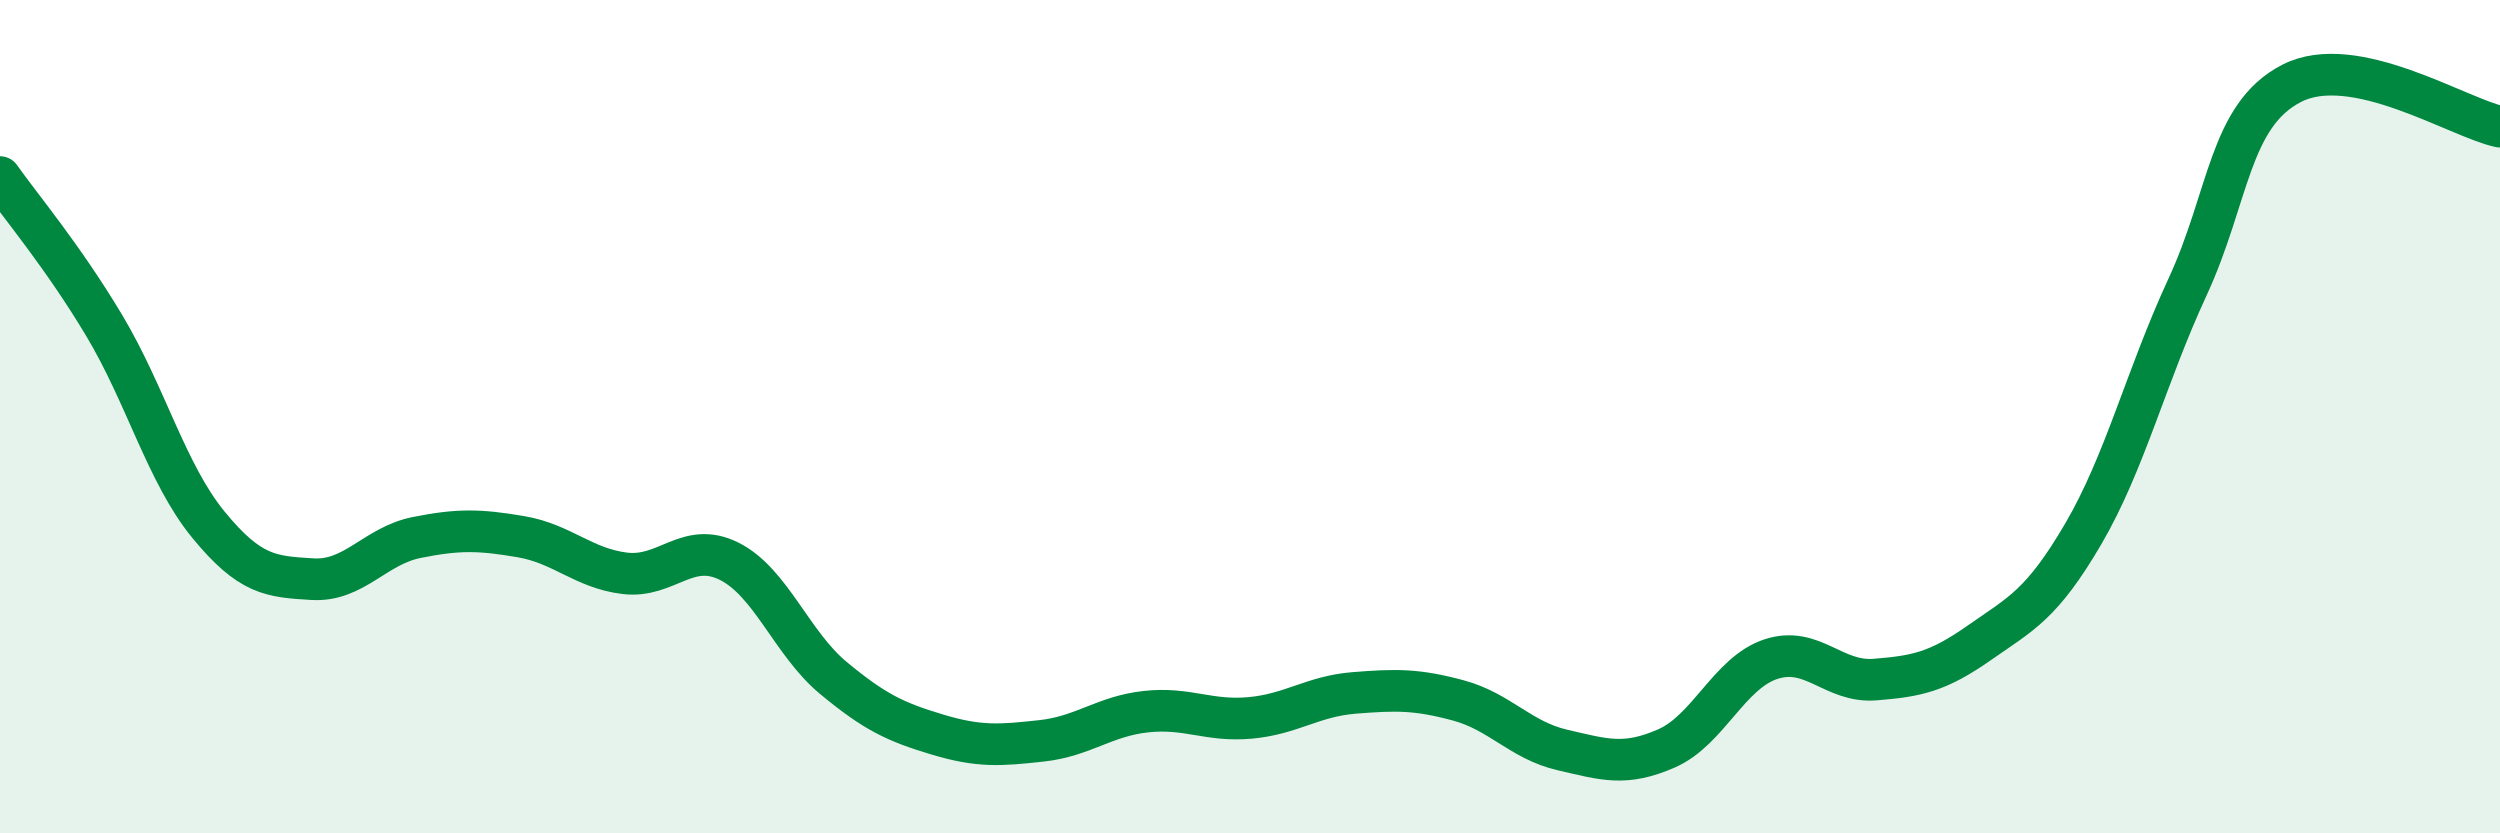 
    <svg width="60" height="20" viewBox="0 0 60 20" xmlns="http://www.w3.org/2000/svg">
      <path
        d="M 0,4.25 C 0.5,4.96 1.5,6.14 2.5,7.81 C 3.5,9.48 4,11.37 5,12.59 C 6,13.81 6.5,13.84 7.5,13.9 C 8.5,13.96 9,13.1 10,12.9 C 11,12.7 11.5,12.71 12.5,12.88 C 13.5,13.05 14,13.64 15,13.76 C 16,13.88 16.5,12.97 17.5,13.47 C 18.5,13.97 19,15.44 20,16.27 C 21,17.1 21.5,17.33 22.5,17.63 C 23.5,17.93 24,17.89 25,17.78 C 26,17.67 26.5,17.19 27.5,17.08 C 28.5,16.97 29,17.32 30,17.23 C 31,17.14 31.5,16.71 32.5,16.63 C 33.5,16.55 34,16.54 35,16.81 C 36,17.08 36.5,17.77 37.5,18 C 38.5,18.23 39,18.4 40,17.96 C 41,17.52 41.5,16.15 42.5,15.82 C 43.5,15.49 44,16.39 45,16.31 C 46,16.23 46.5,16.13 47.5,15.43 C 48.5,14.73 49,14.52 50,12.81 C 51,11.1 51.5,9.05 52.5,6.89 C 53.5,4.73 53.5,2.77 55,2 C 56.5,1.23 59,2.83 60,3.04L60 20L0 20Z"
        fill="#008740"
        opacity="0.1"
        stroke-linecap="round"
        stroke-linejoin="round"
      />
      <path
        d="M 0,4.25 C 0.5,4.96 1.5,6.14 2.5,7.81 C 3.5,9.48 4,11.37 5,12.59 C 6,13.81 6.5,13.84 7.5,13.9 C 8.5,13.96 9,13.1 10,12.9 C 11,12.7 11.5,12.71 12.5,12.88 C 13.5,13.05 14,13.64 15,13.76 C 16,13.88 16.5,12.97 17.5,13.47 C 18.5,13.97 19,15.44 20,16.27 C 21,17.1 21.5,17.33 22.5,17.63 C 23.5,17.93 24,17.89 25,17.78 C 26,17.67 26.5,17.19 27.5,17.08 C 28.5,16.97 29,17.32 30,17.23 C 31,17.14 31.5,16.71 32.5,16.63 C 33.5,16.55 34,16.54 35,16.81 C 36,17.08 36.5,17.77 37.5,18 C 38.5,18.23 39,18.4 40,17.96 C 41,17.52 41.5,16.15 42.5,15.82 C 43.5,15.49 44,16.39 45,16.31 C 46,16.23 46.5,16.13 47.5,15.43 C 48.5,14.73 49,14.52 50,12.81 C 51,11.1 51.5,9.05 52.5,6.89 C 53.5,4.73 53.5,2.77 55,2 C 56.5,1.23 59,2.83 60,3.04"
        stroke="#008740"
        stroke-width="1"
        fill="none"
        stroke-linecap="round"
        stroke-linejoin="round"
      />
    </svg>
  